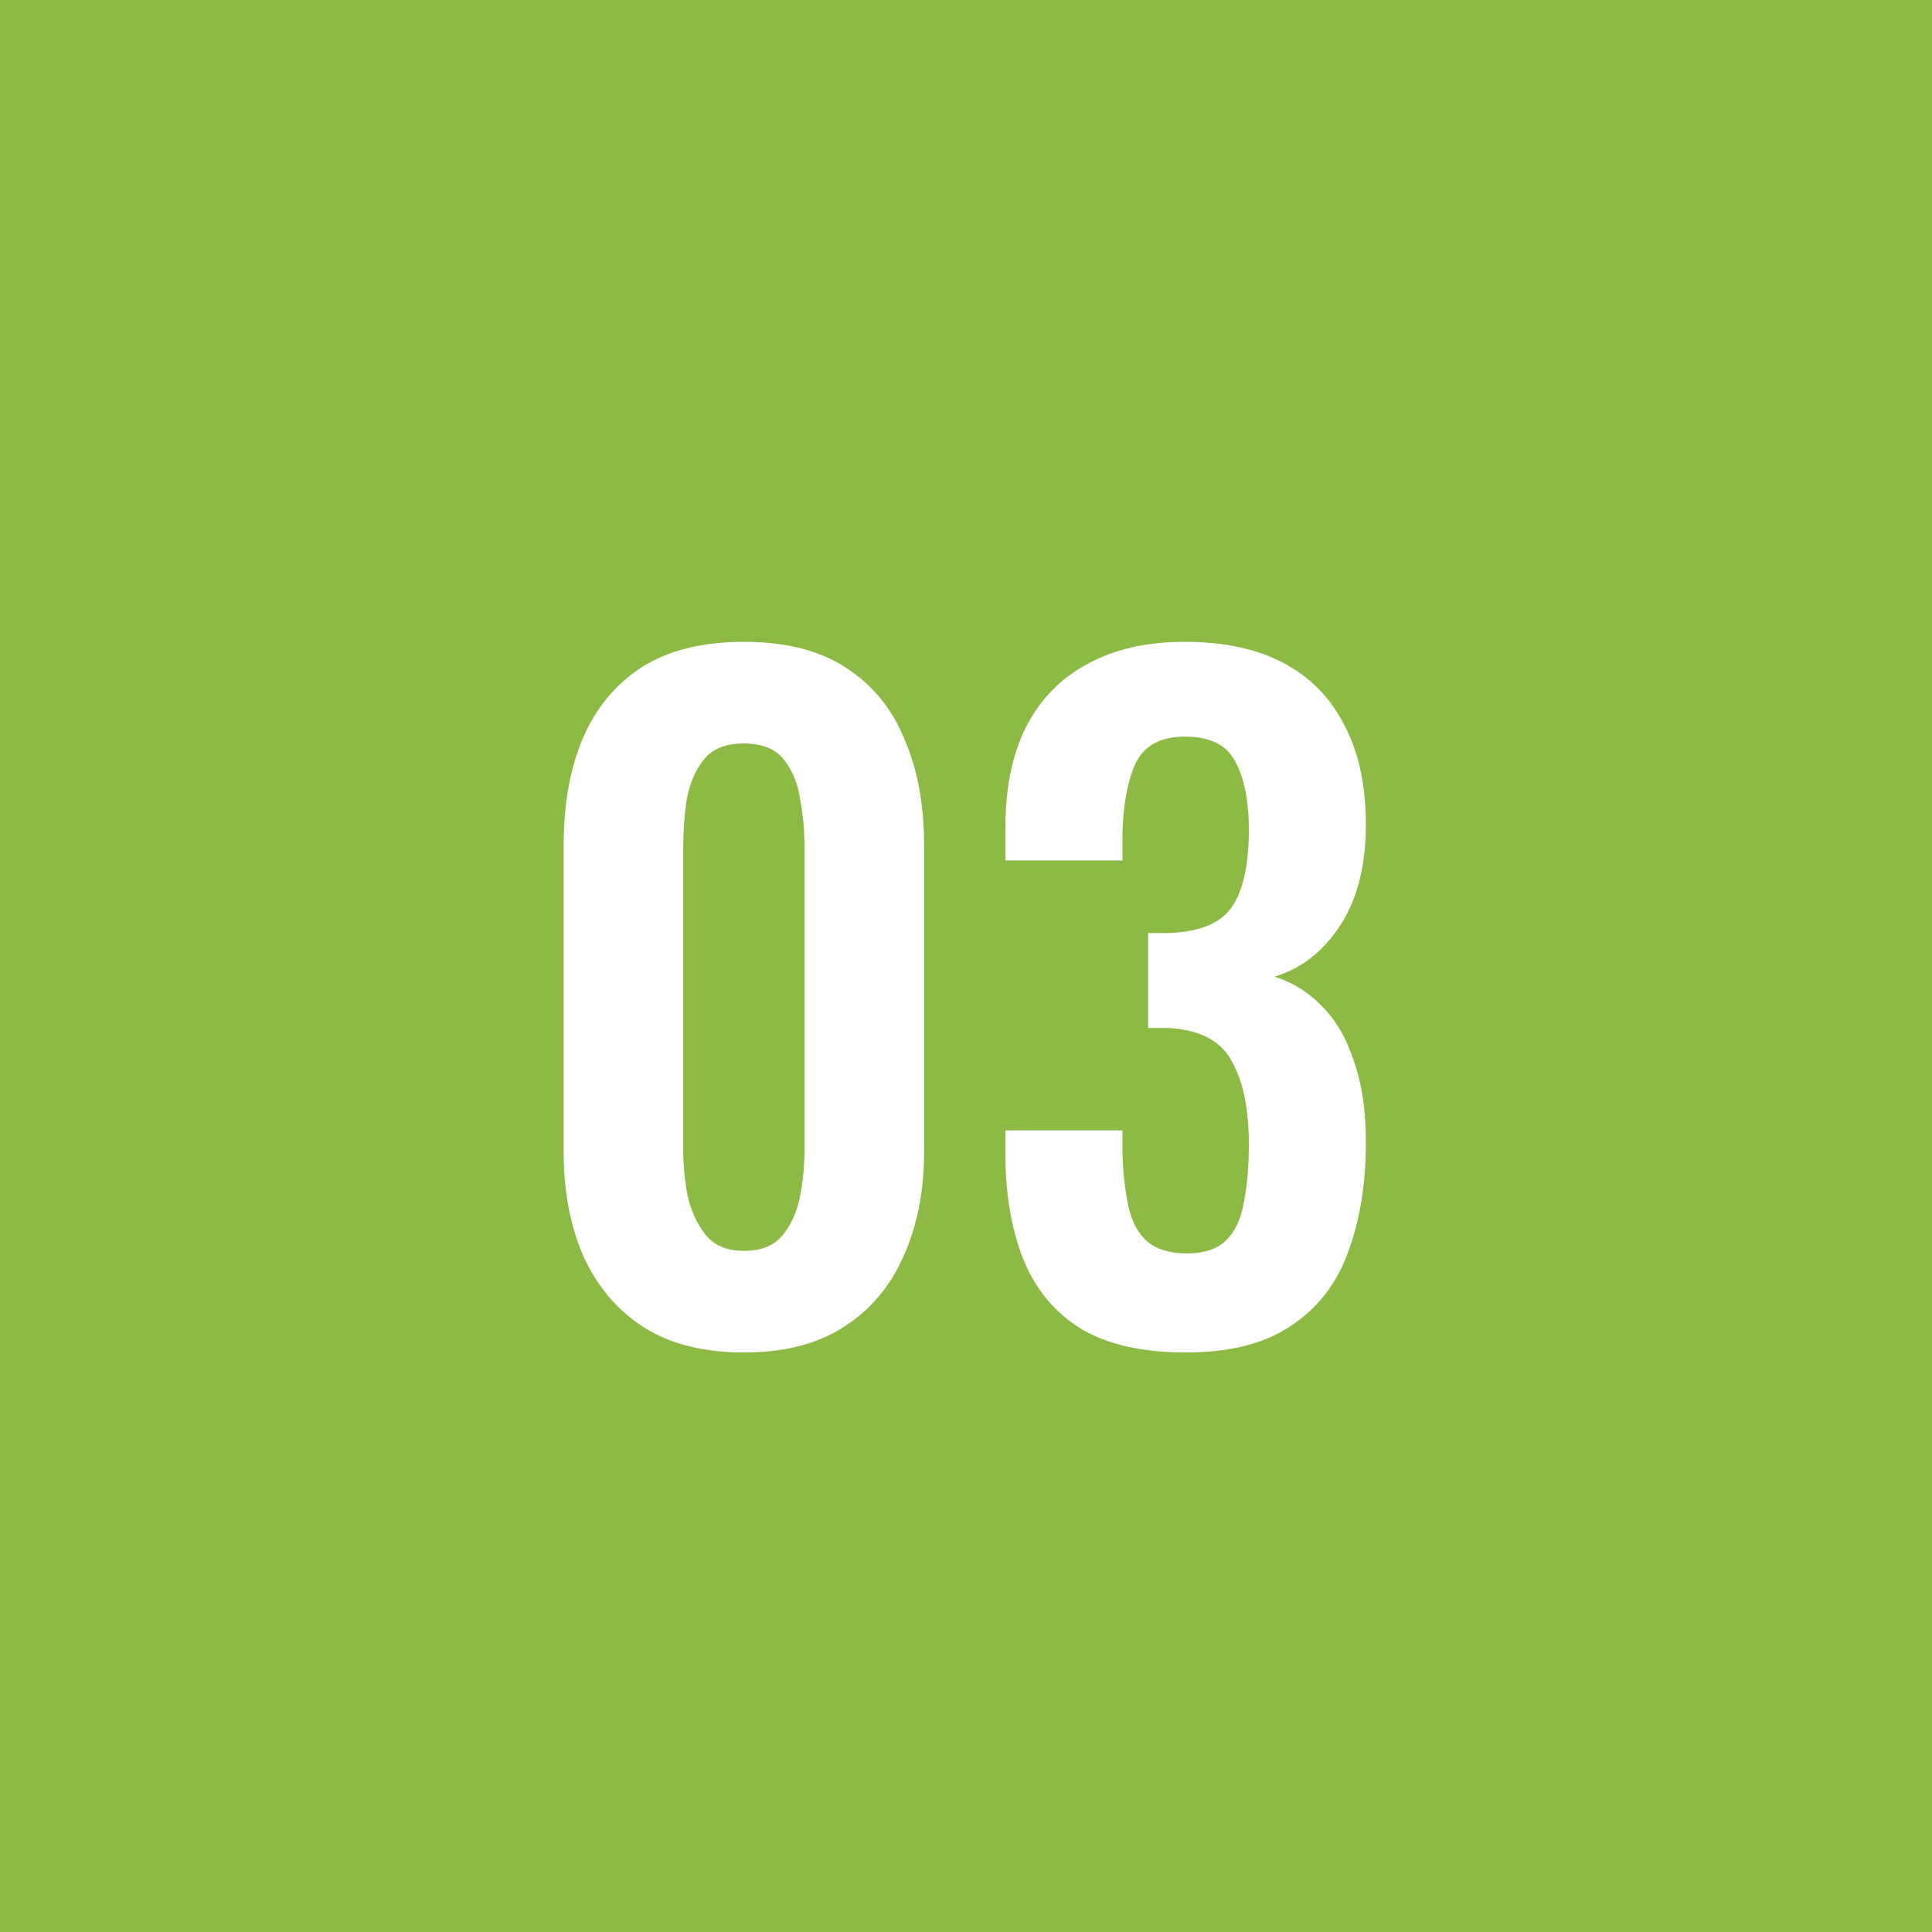<?xml version="1.0" encoding="UTF-8"?> <svg xmlns="http://www.w3.org/2000/svg" width="95" height="95" viewBox="0 0 95 95" fill="none"><rect width="95" height="95" fill="#8CBA44"></rect><path d="M36.578 66.504C34.59 66.504 32.938 66.084 31.622 65.244C30.334 64.404 29.354 63.242 28.682 61.758C28.038 60.274 27.716 58.566 27.716 56.634V41.556C27.716 39.568 28.024 37.832 28.64 36.348C29.284 34.836 30.25 33.66 31.538 32.82C32.854 31.98 34.534 31.56 36.578 31.56C38.622 31.56 40.288 31.98 41.576 32.82C42.892 33.66 43.858 34.836 44.474 36.348C45.118 37.832 45.44 39.568 45.44 41.556V56.634C45.44 58.566 45.104 60.274 44.432 61.758C43.788 63.242 42.808 64.404 41.492 65.244C40.204 66.084 38.566 66.504 36.578 66.504ZM36.578 61.506C37.446 61.506 38.09 61.24 38.51 60.708C38.93 60.176 39.21 59.532 39.35 58.776C39.49 58.02 39.56 57.278 39.56 56.55V41.64C39.56 40.856 39.49 40.086 39.35 39.33C39.238 38.546 38.972 37.888 38.552 37.356C38.132 36.824 37.474 36.558 36.578 36.558C35.682 36.558 35.024 36.824 34.604 37.356C34.184 37.888 33.904 38.546 33.764 39.33C33.652 40.086 33.596 40.856 33.596 41.64V56.55C33.596 57.278 33.666 58.02 33.806 58.776C33.974 59.532 34.268 60.176 34.688 60.708C35.108 61.24 35.738 61.506 36.578 61.506ZM58.3 66.504C56.172 66.504 54.45 66.112 53.134 65.328C51.846 64.516 50.908 63.382 50.32 61.926C49.732 60.442 49.438 58.72 49.438 56.76V55.584H55.192C55.192 55.668 55.192 55.808 55.192 56.004C55.192 56.2 55.192 56.396 55.192 56.592C55.22 57.656 55.318 58.566 55.486 59.322C55.654 60.078 55.962 60.652 56.41 61.044C56.886 61.436 57.53 61.632 58.342 61.632C59.21 61.632 59.854 61.422 60.274 61.002C60.722 60.582 61.016 59.966 61.156 59.154C61.324 58.342 61.408 57.376 61.408 56.256C61.408 54.52 61.128 53.162 60.568 52.182C60.036 51.174 58.986 50.628 57.418 50.544C57.362 50.544 57.222 50.544 56.998 50.544C56.802 50.544 56.62 50.544 56.452 50.544V45.882C56.592 45.882 56.732 45.882 56.872 45.882C57.04 45.882 57.194 45.882 57.334 45.882C58.874 45.854 59.938 45.448 60.526 44.664C61.114 43.852 61.408 42.564 61.408 40.8C61.408 39.372 61.184 38.252 60.736 37.44C60.316 36.628 59.49 36.222 58.258 36.222C57.054 36.222 56.242 36.67 55.822 37.566C55.43 38.462 55.22 39.624 55.192 41.052C55.192 41.248 55.192 41.458 55.192 41.682C55.192 41.878 55.192 42.088 55.192 42.312H49.438V40.674C49.438 38.742 49.774 37.104 50.446 35.76C51.146 34.388 52.154 33.352 53.47 32.652C54.786 31.924 56.382 31.56 58.258 31.56C60.19 31.56 61.814 31.91 63.13 32.61C64.446 33.31 65.44 34.332 66.112 35.676C66.812 36.992 67.162 38.616 67.162 40.548C67.162 42.564 66.742 44.216 65.902 45.504C65.062 46.792 63.984 47.632 62.668 48.024C63.564 48.304 64.348 48.794 65.02 49.494C65.692 50.166 66.21 51.062 66.574 52.182C66.966 53.274 67.162 54.604 67.162 56.172C67.162 58.216 66.868 60.022 66.28 61.59C65.72 63.13 64.782 64.334 63.466 65.202C62.178 66.07 60.456 66.504 58.3 66.504Z" fill="white"></path></svg> 